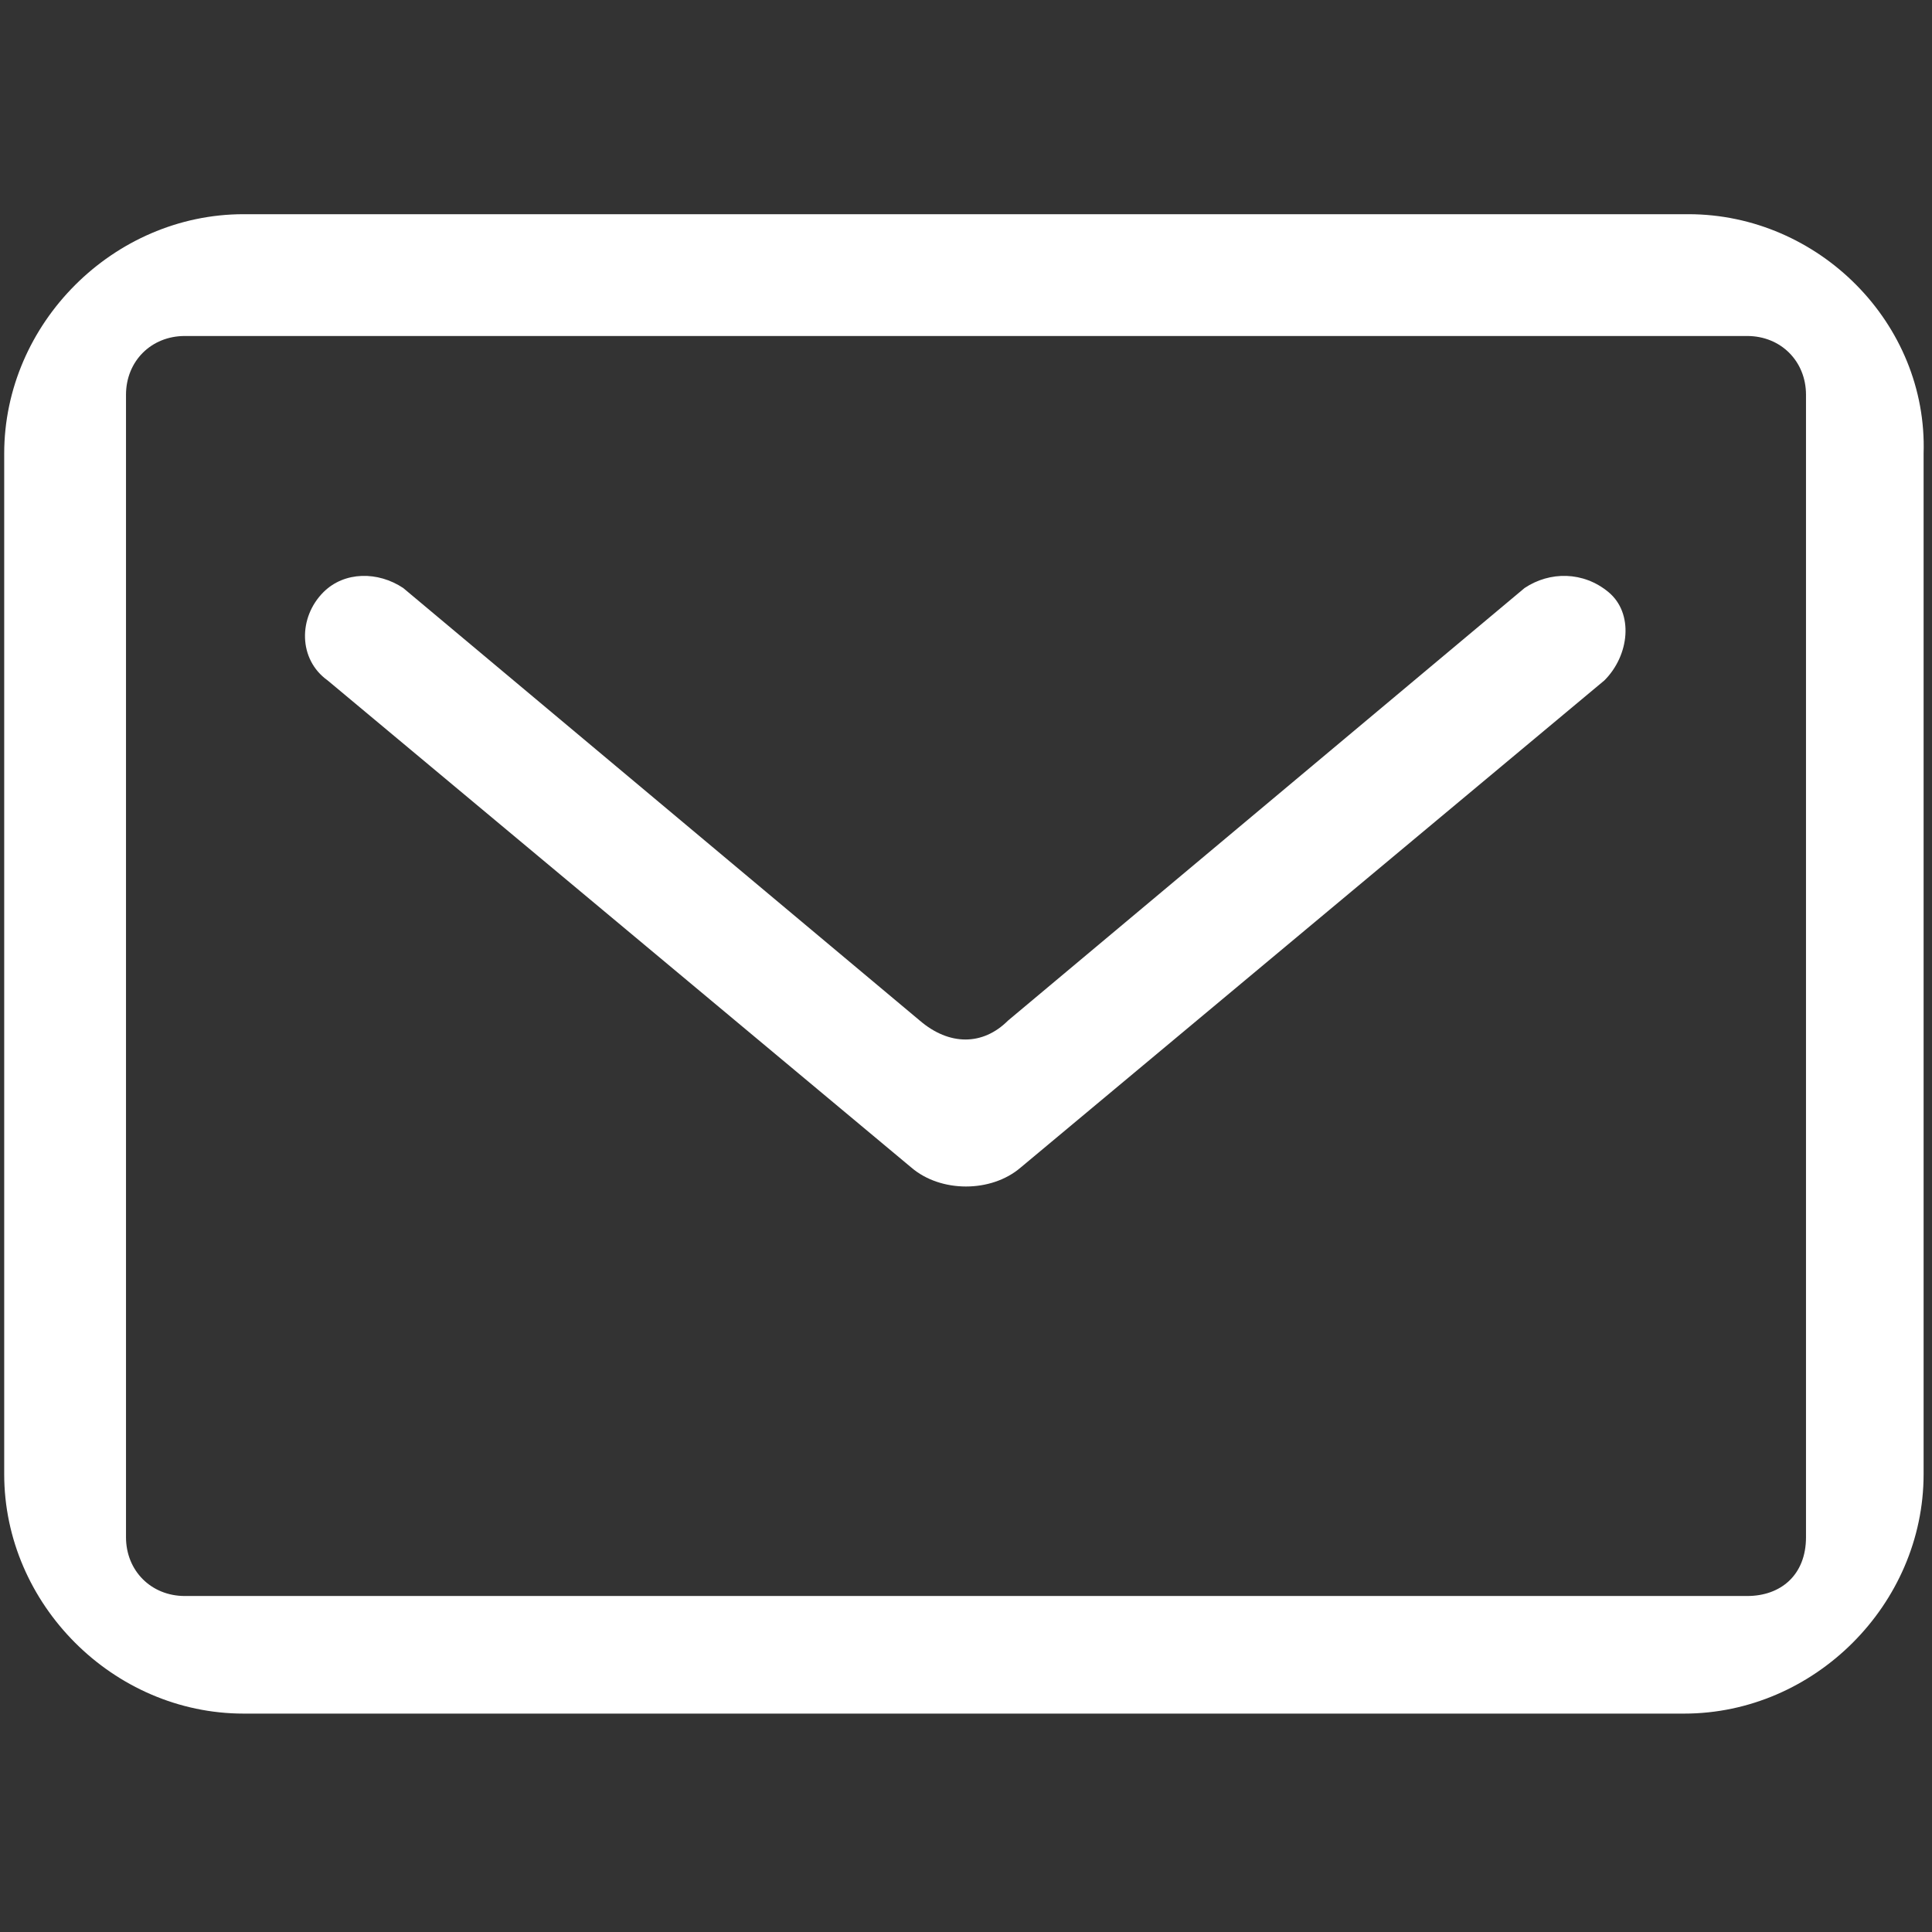 <?xml version="1.0" standalone="no"?><!DOCTYPE svg PUBLIC "-//W3C//DTD SVG 1.1//EN" "http://www.w3.org/Graphics/SVG/1.1/DTD/svg11.dtd"><svg t="1758605534313" class="icon" viewBox="0 0 1024 1024" version="1.1" xmlns="http://www.w3.org/2000/svg" p-id="6775" xmlns:xlink="http://www.w3.org/1999/xlink" width="200" height="200"><rect x="0" y="0" width="1024" height="1024" fill="#333333" stroke="none"/><path d="M894.887 113.53 129.113 113.53c-69.009 0-126.887 57.878-126.887 126.887l0 540.939c0 69.009 57.878 126.887 126.887 126.887l763.548 0c69.009 0 126.887-57.878 126.887-126.887L1019.548 240.417C1021.774 171.409 963.896 113.53 894.887 113.53L894.887 113.53zM957.217 814.748c0 20.035-13.357 31.165-31.165 31.165L97.948 845.913C80.139 845.913 66.783 832.557 66.783 814.748L66.783 209.252C66.783 191.443 80.139 178.087 97.948 178.087l828.104 0C943.861 178.087 957.217 191.443 957.217 209.252L957.217 814.748 957.217 814.748zM808.07 311.652 534.261 540.939c-13.357 13.357-31.165 13.357-46.748 0L213.704 311.652c-13.357-8.904-31.165-8.904-42.296 2.226-13.357 13.357-13.357 35.617 2.226 46.748l309.426 258.226c15.583 13.357 42.296 13.357 57.878 0l309.426-258.226c13.357-13.357 15.583-35.617 2.226-46.748C839.235 302.748 821.426 302.748 808.07 311.652L808.07 311.652z" fill="#ffffff" p-id="6776"/></svg>